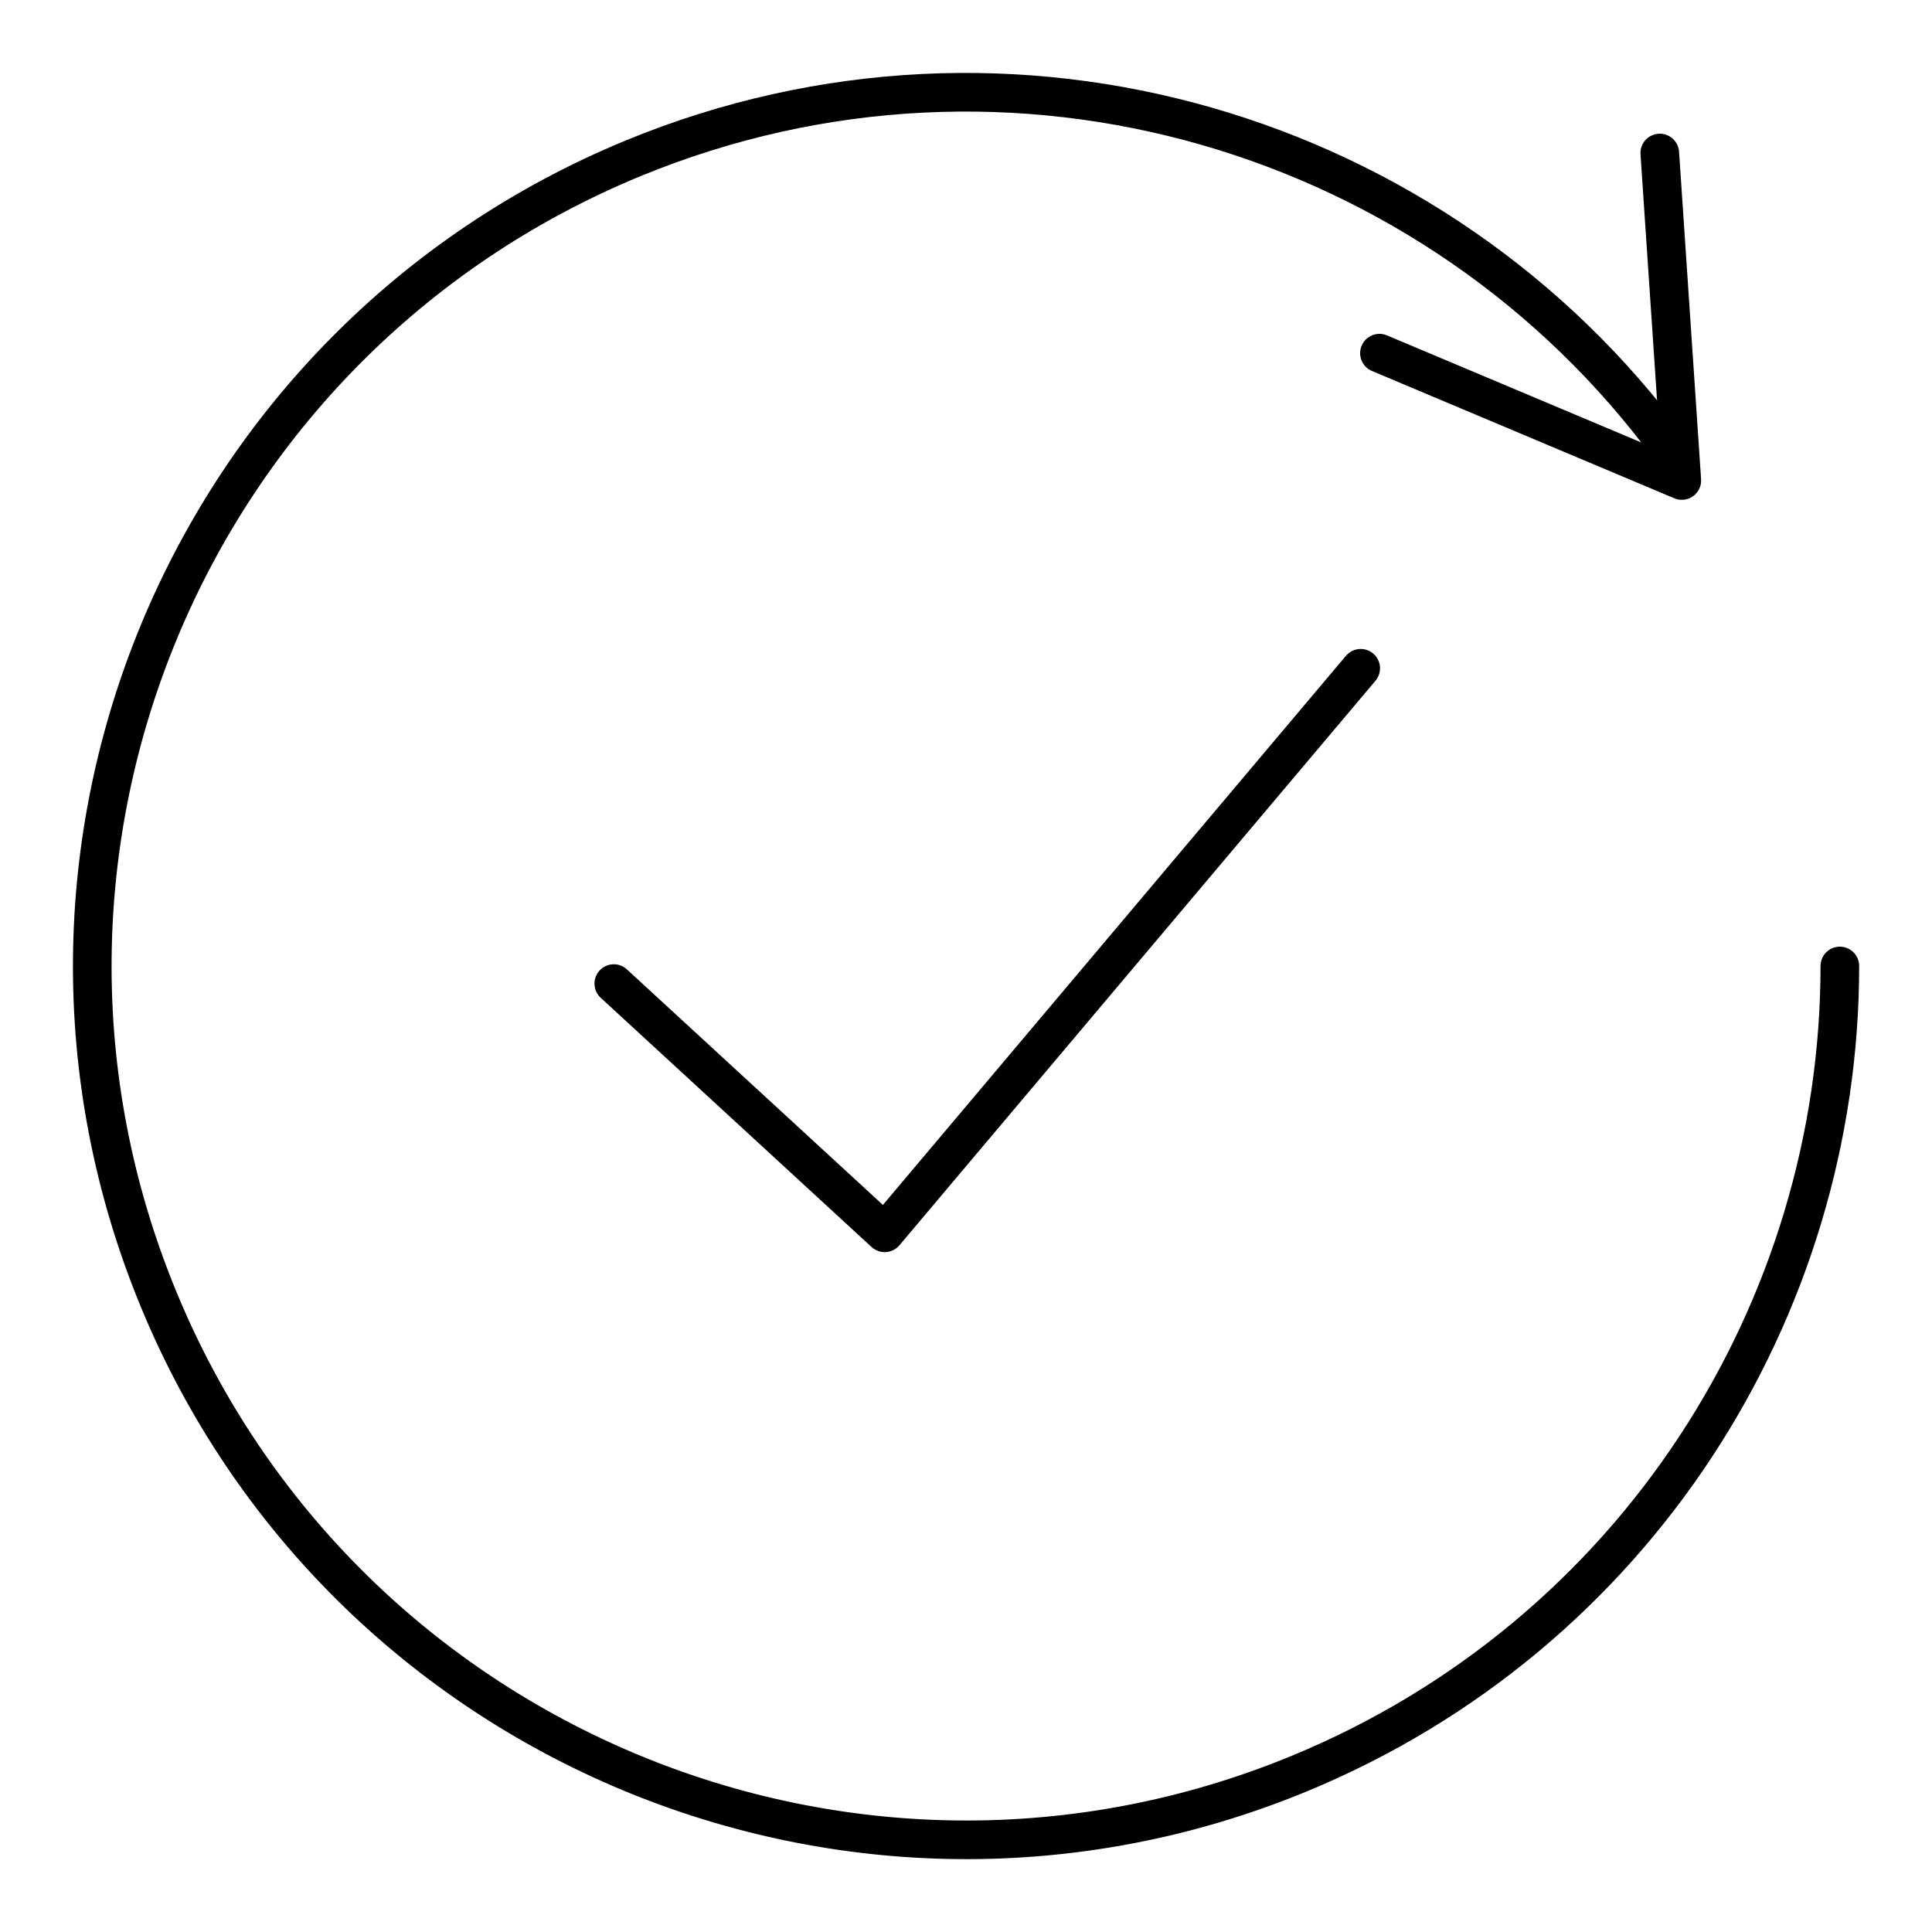 <svg viewBox="0 0 100 100" xmlns="http://www.w3.org/2000/svg" data-name="STROKE 2PT" id="STROKE_2PT">
  <defs>
    <style>
      .cls-1 {
        fill: none;
        stroke: #000;
        stroke-linecap: round;
        stroke-linejoin: round;
        stroke-width: 2px;
      }
    </style>
  </defs>
  <g>
    <polyline points="71.4 18.28 87.05 24.87 85.91 7.92" class="cls-1"></polyline>
    <path d="M95.23,50c0,17.77-10.56,34.62-28,41.81-23.09,9.51-49.52-1.5-59.03-24.58C-1.32,44.13,9.69,17.71,32.78,8.19,52.39,.12,74.41,6.84,86.43,23.2" class="cls-1"></path>
  </g>
  <polyline points="31.77 50.91 45.79 63.81 70.43 34.59" class="cls-1"></polyline>
</svg>